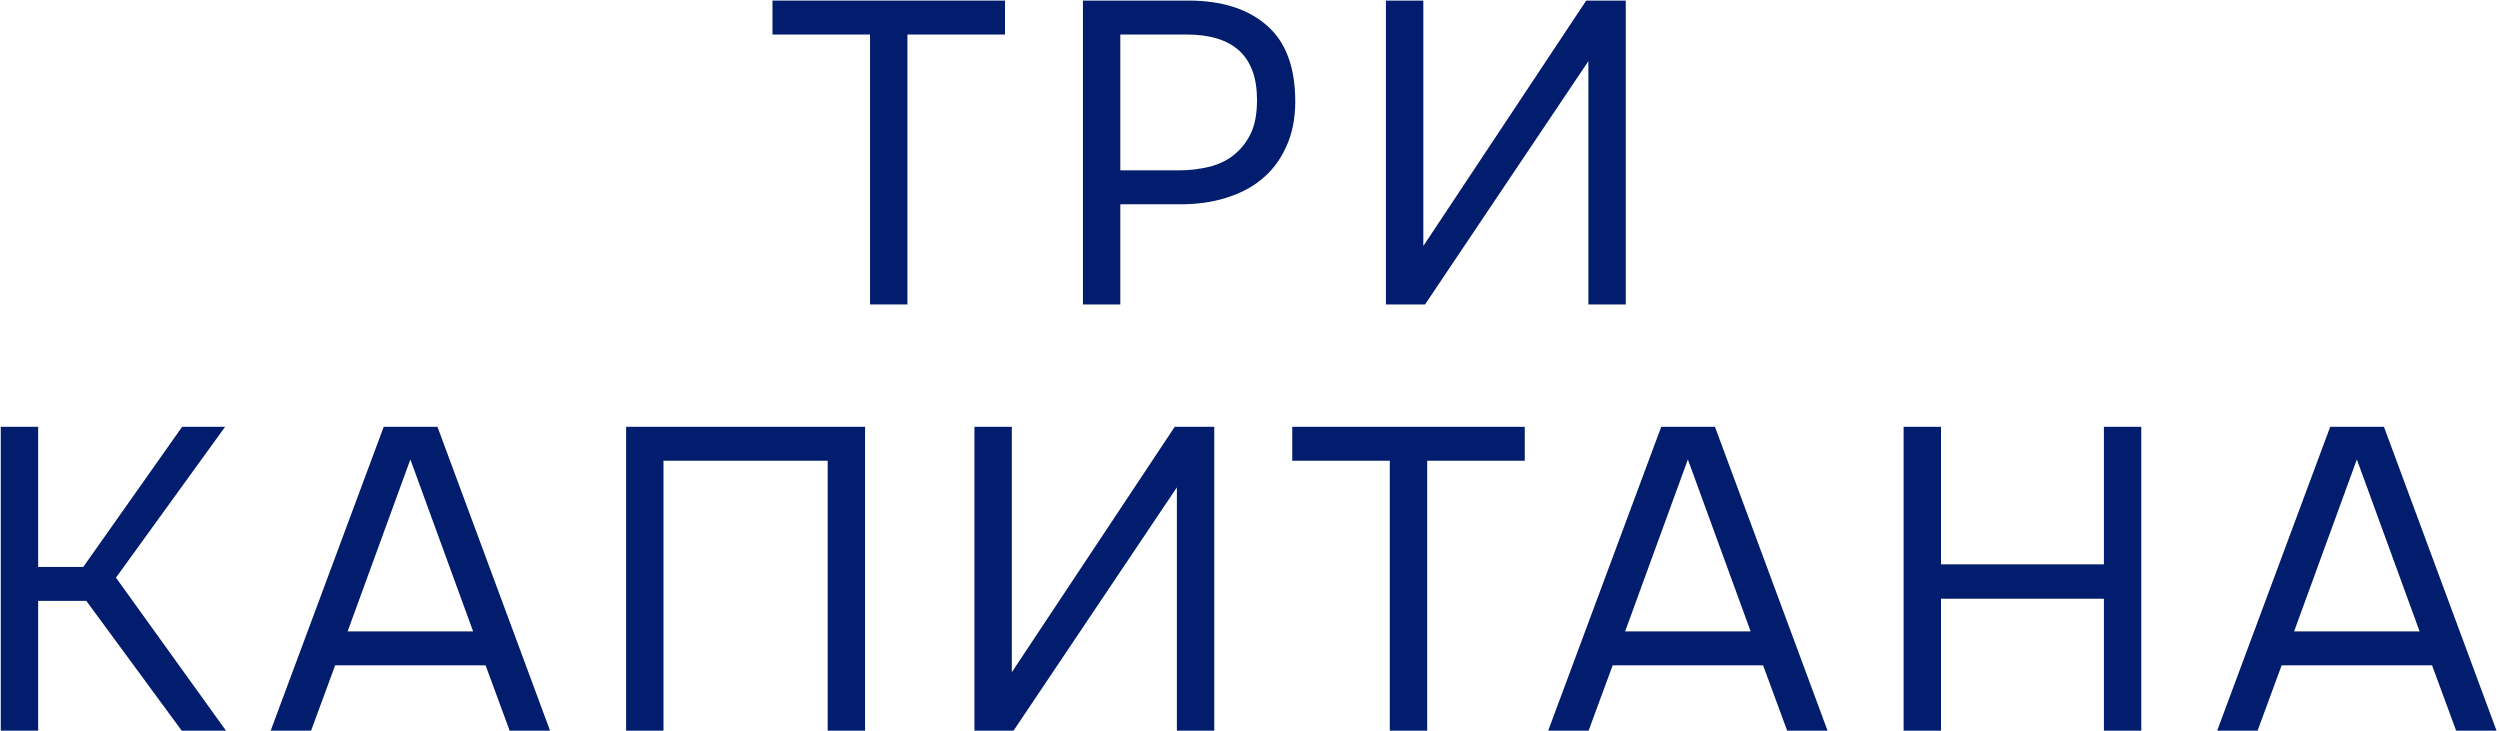 <?xml version="1.0" encoding="UTF-8"?> <svg xmlns="http://www.w3.org/2000/svg" width="698" height="204" viewBox="0 0 698 204" fill="none"> <path d="M253.355 85H242.915V9.64H215.675V0.16H280.595V9.64H253.355V85Z" fill="#021C6E"></path> <path d="M302.355 85V0.16H331.755C341.115 0.16 348.435 2.48 353.715 7.12C358.995 11.68 361.635 18.76 361.635 28.36C361.635 33.24 360.755 37.52 358.995 41.2C357.315 44.88 354.955 47.92 351.915 50.32C349.355 52.4 346.155 54.04 342.315 55.24C338.475 56.44 334.235 57.04 329.595 57.04H312.795V85H302.355ZM312.795 47.56H329.115C332.155 47.56 335.115 47.2 337.995 46.48C340.875 45.68 343.235 44.44 345.075 42.76C346.915 41.16 348.355 39.2 349.395 36.88C350.435 34.56 350.955 31.56 350.955 27.88C350.955 15.72 344.395 9.64 331.275 9.64H312.795V47.56Z" fill="#021C6E"></path> <path d="M386.955 85V0.16H397.395V68.68L442.875 0.16H453.915V85H443.475V17.08L397.875 85H386.955Z" fill="#021C6E"></path> <path d="M10.655 204H0.215V119.16H10.655V158.28H23.255L50.855 119.16H62.855L32.375 161.28L63.095 204H50.735L24.095 167.76H10.655V204Z" fill="#021C6E"></path> <path d="M153.575 204H142.295L135.575 185.76H93.575L86.855 204H75.575L107.135 119.16H122.135L153.575 204ZM132.095 176.28L114.575 128.28L97.055 176.28H132.095Z" fill="#021C6E"></path> <path d="M241.526 204H231.086V128.64H185.246V204H174.806V119.16H241.526V204Z" fill="#021C6E"></path> <path d="M272.062 204V119.16H282.502V187.68L327.982 119.16H339.022V204H328.582V136.08L282.982 204H272.062Z" fill="#021C6E"></path> <path d="M398.473 204H388.033V128.64H360.793V119.16H425.713V128.64H398.473V204Z" fill="#021C6E"></path> <path d="M510.256 204H498.976L492.256 185.76H450.256L443.536 204H432.256L463.816 119.16H478.816L510.256 204ZM488.776 176.28L471.256 128.28L453.736 176.28H488.776Z" fill="#021C6E"></path> <path d="M541.927 157.56H587.407V119.16H597.847V204H587.407V167.16H541.927V204H531.487V119.16H541.927V157.56Z" fill="#021C6E"></path> <path d="M697.034 204H685.754L679.034 185.76H637.034L630.314 204H619.034L650.594 119.16H665.594L697.034 204ZM675.554 176.28L658.034 128.28L640.514 176.28H675.554Z" fill="#021C6E"></path> </svg> 